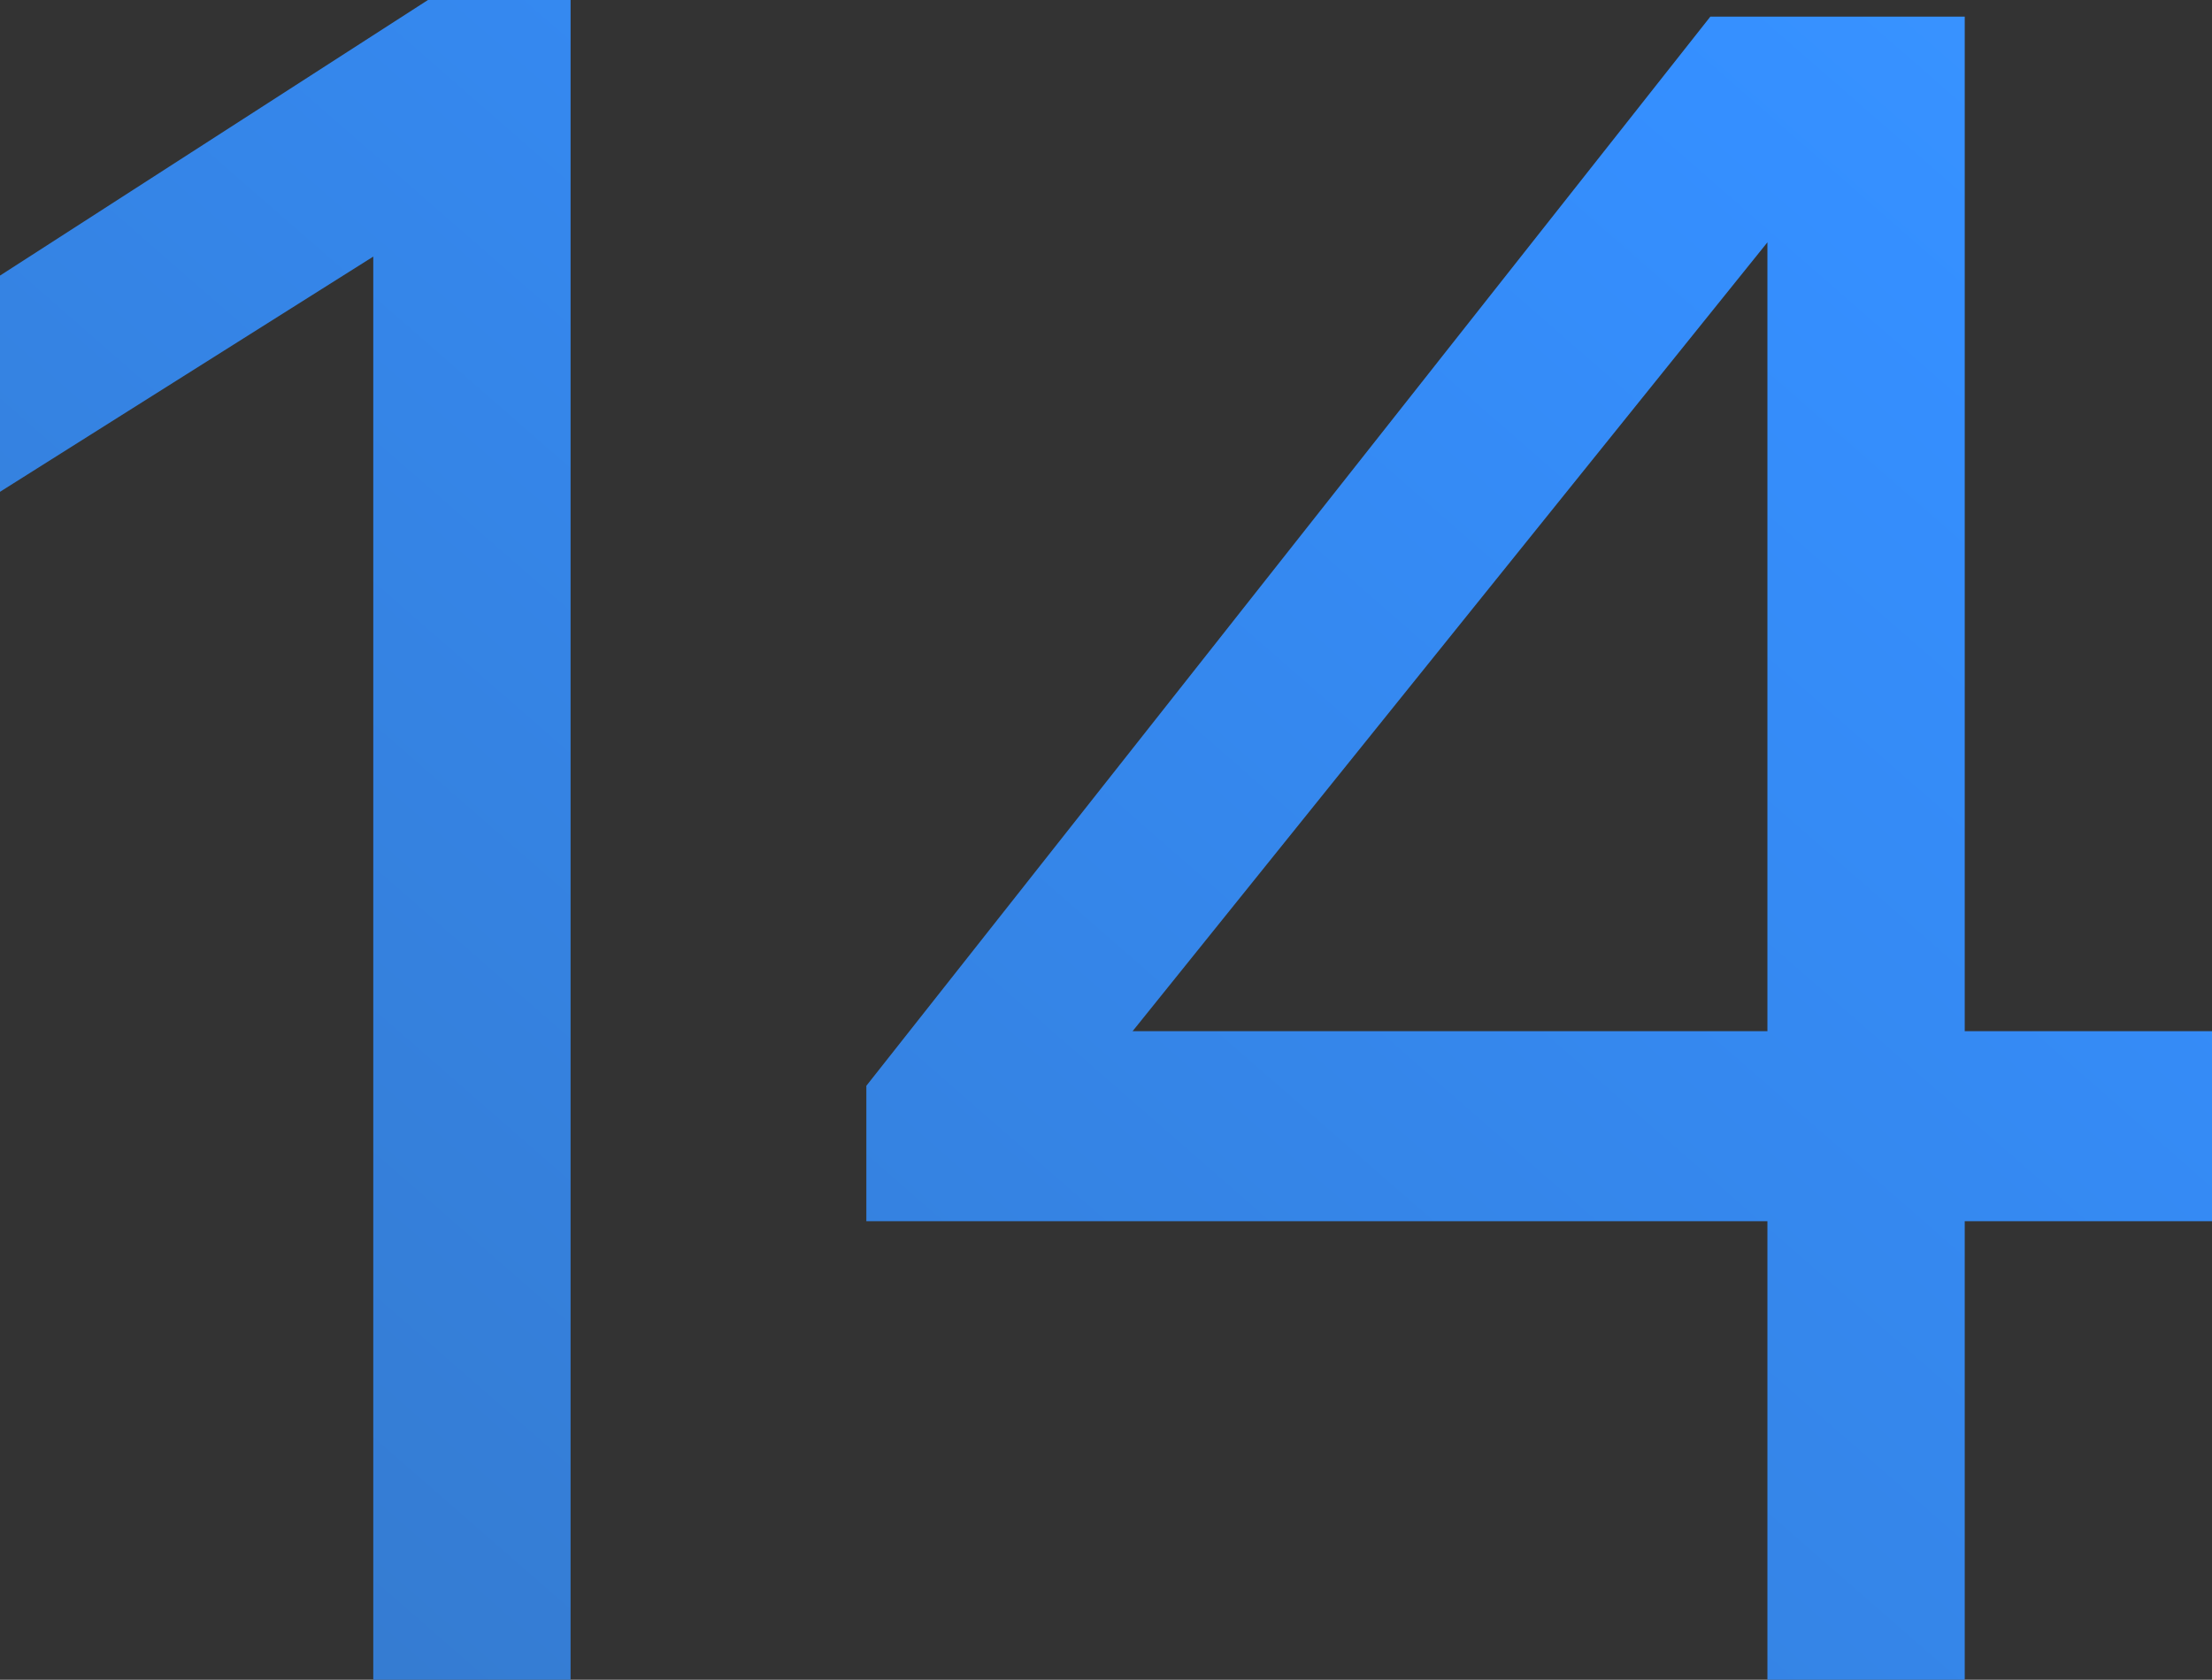 <svg width="79" height="60" viewBox="0 0 79 60" fill="none" xmlns="http://www.w3.org/2000/svg">
<rect x="0" y="0" width="79" height="60" fill="#333333" stroke="none"/>
<path d="M13.331 9.165L0 17.567V9.844L15.284 0H20.378V60H13.331V9.165Z" fill="url(#paint0_linear_1888_277)"/>
<path d="M61.084 0.594H70.169V36.832H79V43.621H70.169V60H63.122V43.621H30.941V38.784L61.084 0.594ZM63.122 36.832V8.656L40.451 36.832H63.122Z" fill="url(#paint1_linear_1888_277)"/>
<defs>
<linearGradient id="paint0_linear_1888_277" x1="344.085" y1="-88.041" x2="100.828" y2="190.766" gradientUnits="userSpaceOnUse">
<stop stop-color="#E2F8FF"/>
<stop offset="0.279" stop-color="#6CCEFF"/>
<stop offset="0.69" stop-color="#358FFF"/>
<stop offset="0.97" stop-color="#3574BF"/>
</linearGradient>
<linearGradient id="paint1_linear_1888_277" x1="344.085" y1="-88.041" x2="100.828" y2="190.766" gradientUnits="userSpaceOnUse">
<stop stop-color="#E2F8FF"/>
<stop offset="0.279" stop-color="#6CCEFF"/>
<stop offset="0.69" stop-color="#358FFF"/>
<stop offset="0.97" stop-color="#3574BF"/>
</linearGradient>
</defs>
</svg>
